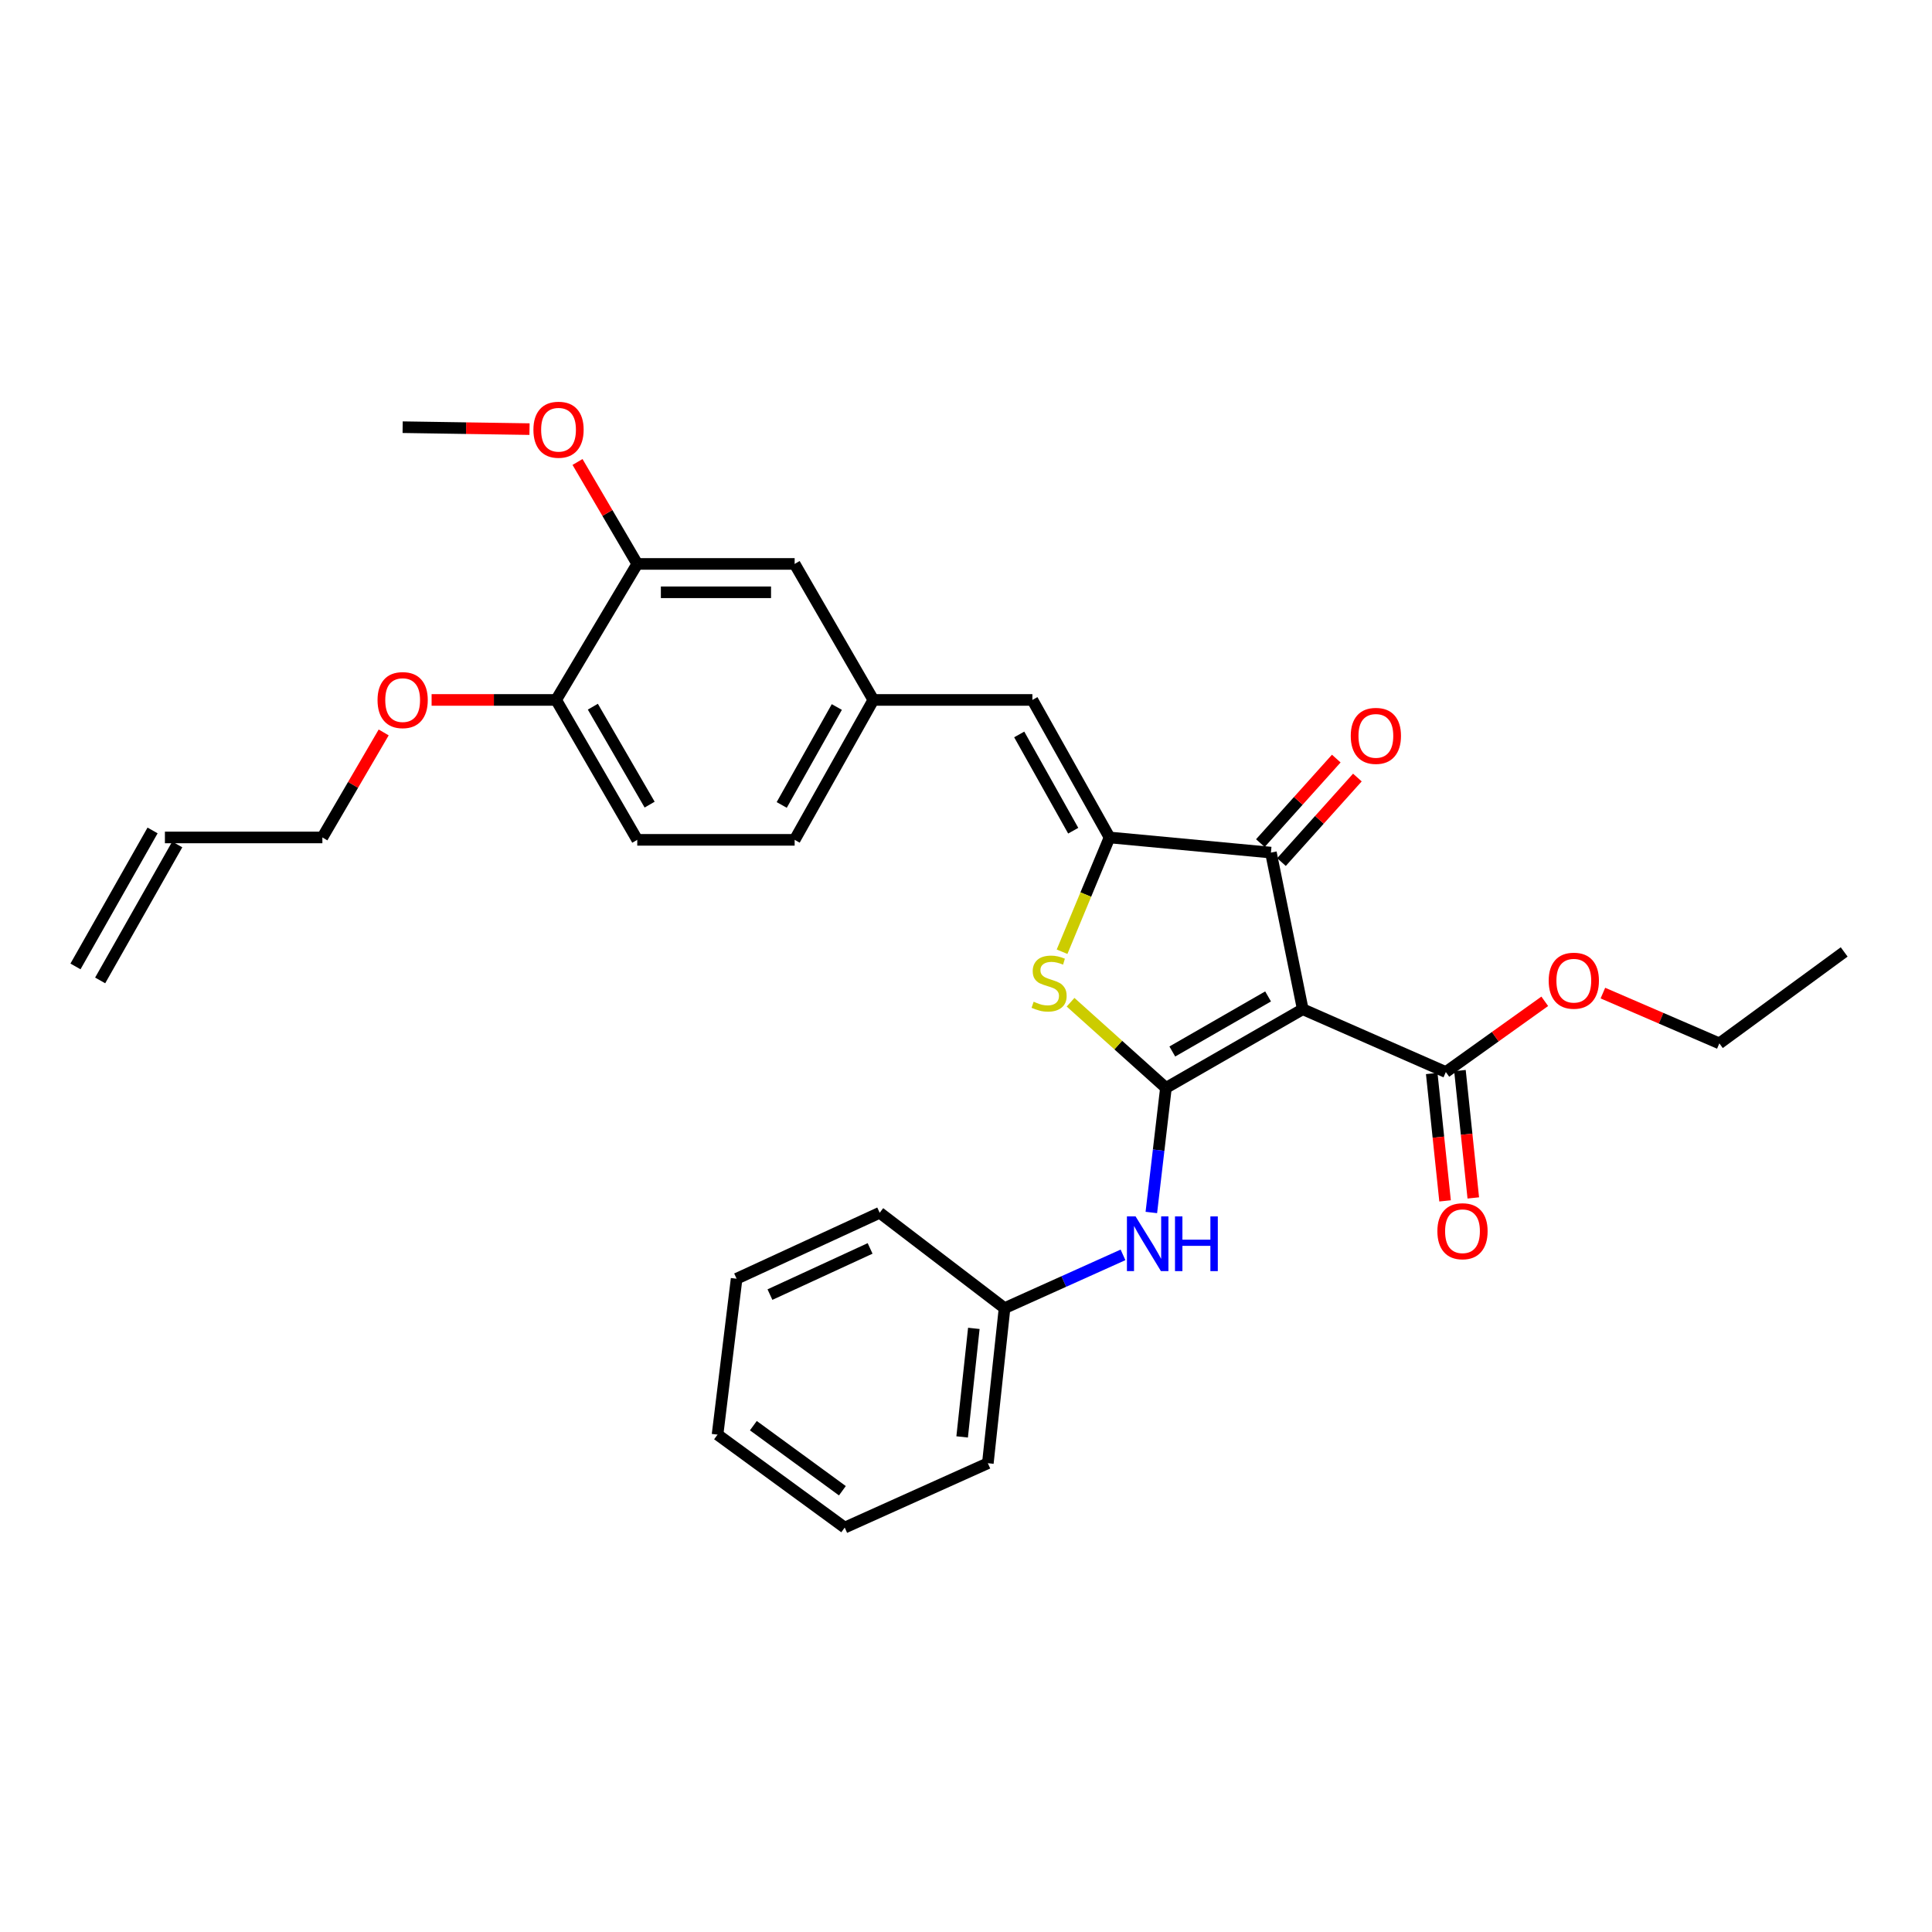<?xml version='1.0' encoding='iso-8859-1'?>
<svg version='1.1' baseProfile='full'
              xmlns='http://www.w3.org/2000/svg'
                      xmlns:rdkit='http://www.rdkit.org/xml'
                      xmlns:xlink='http://www.w3.org/1999/xlink'
                  xml:space='preserve'
width='1000px' height='1000px' viewBox='0 0 1000 1000'>
<!-- END OF HEADER -->
<rect style='opacity:1.0;fill:#FFFFFF;stroke:none' width='1000' height='1000' x='0' y='0'> </rect>
<path class='bond-0' d='M 603.483,563.093 L 674.299,522.373' style='fill:none;fill-rule:evenodd;stroke:#000000;stroke-width:6px;stroke-linecap:butt;stroke-linejoin:miter;stroke-opacity:1' />
<path class='bond-0' d='M 606.785,544.254 L 656.357,515.75' style='fill:none;fill-rule:evenodd;stroke:#000000;stroke-width:6px;stroke-linecap:butt;stroke-linejoin:miter;stroke-opacity:1' />
<path class='bond-2' d='M 603.483,563.093 L 578.804,540.924' style='fill:none;fill-rule:evenodd;stroke:#000000;stroke-width:6px;stroke-linecap:butt;stroke-linejoin:miter;stroke-opacity:1' />
<path class='bond-2' d='M 578.804,540.924 L 554.124,518.755' style='fill:none;fill-rule:evenodd;stroke:#CCCC00;stroke-width:6px;stroke-linecap:butt;stroke-linejoin:miter;stroke-opacity:1' />
<path class='bond-6' d='M 603.483,563.093 L 599.707,595.337' style='fill:none;fill-rule:evenodd;stroke:#000000;stroke-width:6px;stroke-linecap:butt;stroke-linejoin:miter;stroke-opacity:1' />
<path class='bond-6' d='M 599.707,595.337 L 595.931,627.582' style='fill:none;fill-rule:evenodd;stroke:#0000FF;stroke-width:6px;stroke-linecap:butt;stroke-linejoin:miter;stroke-opacity:1' />
<path class='bond-3' d='M 674.299,522.373 L 657.827,441.302' style='fill:none;fill-rule:evenodd;stroke:#000000;stroke-width:6px;stroke-linecap:butt;stroke-linejoin:miter;stroke-opacity:1' />
<path class='bond-4' d='M 674.299,522.373 L 748.363,554.885' style='fill:none;fill-rule:evenodd;stroke:#000000;stroke-width:6px;stroke-linecap:butt;stroke-linejoin:miter;stroke-opacity:1' />
<path class='bond-1' d='M 574.292,433.462 L 562.007,463.038' style='fill:none;fill-rule:evenodd;stroke:#000000;stroke-width:6px;stroke-linecap:butt;stroke-linejoin:miter;stroke-opacity:1' />
<path class='bond-1' d='M 562.007,463.038 L 549.723,492.614' style='fill:none;fill-rule:evenodd;stroke:#CCCC00;stroke-width:6px;stroke-linecap:butt;stroke-linejoin:miter;stroke-opacity:1' />
<path class='bond-5' d='M 574.292,433.462 L 534.364,362.286' style='fill:none;fill-rule:evenodd;stroke:#000000;stroke-width:6px;stroke-linecap:butt;stroke-linejoin:miter;stroke-opacity:1' />
<path class='bond-5' d='M 555.495,429.97 L 527.545,380.147' style='fill:none;fill-rule:evenodd;stroke:#000000;stroke-width:6px;stroke-linecap:butt;stroke-linejoin:miter;stroke-opacity:1' />
<path class='bond-30' d='M 574.292,433.462 L 657.827,441.302' style='fill:none;fill-rule:evenodd;stroke:#000000;stroke-width:6px;stroke-linecap:butt;stroke-linejoin:miter;stroke-opacity:1' />
<path class='bond-9' d='M 663.291,446.208 L 682.934,424.331' style='fill:none;fill-rule:evenodd;stroke:#000000;stroke-width:6px;stroke-linecap:butt;stroke-linejoin:miter;stroke-opacity:1' />
<path class='bond-9' d='M 682.934,424.331 L 702.578,402.454' style='fill:none;fill-rule:evenodd;stroke:#FF0000;stroke-width:6px;stroke-linecap:butt;stroke-linejoin:miter;stroke-opacity:1' />
<path class='bond-9' d='M 652.364,436.396 L 672.007,414.519' style='fill:none;fill-rule:evenodd;stroke:#000000;stroke-width:6px;stroke-linecap:butt;stroke-linejoin:miter;stroke-opacity:1' />
<path class='bond-9' d='M 672.007,414.519 L 691.651,392.642' style='fill:none;fill-rule:evenodd;stroke:#FF0000;stroke-width:6px;stroke-linecap:butt;stroke-linejoin:miter;stroke-opacity:1' />
<path class='bond-12' d='M 741.06,555.65 L 744.513,588.612' style='fill:none;fill-rule:evenodd;stroke:#000000;stroke-width:6px;stroke-linecap:butt;stroke-linejoin:miter;stroke-opacity:1' />
<path class='bond-12' d='M 744.513,588.612 L 747.966,621.573' style='fill:none;fill-rule:evenodd;stroke:#FF0000;stroke-width:6px;stroke-linecap:butt;stroke-linejoin:miter;stroke-opacity:1' />
<path class='bond-12' d='M 755.665,554.12 L 759.119,587.081' style='fill:none;fill-rule:evenodd;stroke:#000000;stroke-width:6px;stroke-linecap:butt;stroke-linejoin:miter;stroke-opacity:1' />
<path class='bond-12' d='M 759.119,587.081 L 762.572,620.043' style='fill:none;fill-rule:evenodd;stroke:#FF0000;stroke-width:6px;stroke-linecap:butt;stroke-linejoin:miter;stroke-opacity:1' />
<path class='bond-17' d='M 748.363,554.885 L 773.964,536.58' style='fill:none;fill-rule:evenodd;stroke:#000000;stroke-width:6px;stroke-linecap:butt;stroke-linejoin:miter;stroke-opacity:1' />
<path class='bond-17' d='M 773.964,536.58 L 799.566,518.275' style='fill:none;fill-rule:evenodd;stroke:#FF0000;stroke-width:6px;stroke-linecap:butt;stroke-linejoin:miter;stroke-opacity:1' />
<path class='bond-8' d='M 534.364,362.286 L 452.044,362.286' style='fill:none;fill-rule:evenodd;stroke:#000000;stroke-width:6px;stroke-linecap:butt;stroke-linejoin:miter;stroke-opacity:1' />
<path class='bond-16' d='M 581.265,649.518 L 550.61,663.309' style='fill:none;fill-rule:evenodd;stroke:#0000FF;stroke-width:6px;stroke-linecap:butt;stroke-linejoin:miter;stroke-opacity:1' />
<path class='bond-16' d='M 550.61,663.309 L 519.956,677.1' style='fill:none;fill-rule:evenodd;stroke:#000000;stroke-width:6px;stroke-linecap:butt;stroke-linejoin:miter;stroke-opacity:1' />
<path class='bond-7' d='M 329.845,291.886 L 411.308,291.886' style='fill:none;fill-rule:evenodd;stroke:#000000;stroke-width:6px;stroke-linecap:butt;stroke-linejoin:miter;stroke-opacity:1' />
<path class='bond-7' d='M 342.065,306.572 L 399.089,306.572' style='fill:none;fill-rule:evenodd;stroke:#000000;stroke-width:6px;stroke-linecap:butt;stroke-linejoin:miter;stroke-opacity:1' />
<path class='bond-19' d='M 329.845,291.886 L 314.384,265.502' style='fill:none;fill-rule:evenodd;stroke:#000000;stroke-width:6px;stroke-linecap:butt;stroke-linejoin:miter;stroke-opacity:1' />
<path class='bond-19' d='M 314.384,265.502 L 298.923,239.118' style='fill:none;fill-rule:evenodd;stroke:#FF0000;stroke-width:6px;stroke-linecap:butt;stroke-linejoin:miter;stroke-opacity:1' />
<path class='bond-32' d='M 329.845,291.886 L 287.853,362.286' style='fill:none;fill-rule:evenodd;stroke:#000000;stroke-width:6px;stroke-linecap:butt;stroke-linejoin:miter;stroke-opacity:1' />
<path class='bond-10' d='M 452.044,362.286 L 411.308,291.886' style='fill:none;fill-rule:evenodd;stroke:#000000;stroke-width:6px;stroke-linecap:butt;stroke-linejoin:miter;stroke-opacity:1' />
<path class='bond-18' d='M 452.044,362.286 L 411.308,434.702' style='fill:none;fill-rule:evenodd;stroke:#000000;stroke-width:6px;stroke-linecap:butt;stroke-linejoin:miter;stroke-opacity:1' />
<path class='bond-18' d='M 433.134,365.949 L 404.619,416.639' style='fill:none;fill-rule:evenodd;stroke:#000000;stroke-width:6px;stroke-linecap:butt;stroke-linejoin:miter;stroke-opacity:1' />
<path class='bond-11' d='M 287.853,362.286 L 329.845,434.702' style='fill:none;fill-rule:evenodd;stroke:#000000;stroke-width:6px;stroke-linecap:butt;stroke-linejoin:miter;stroke-opacity:1' />
<path class='bond-11' d='M 306.856,365.782 L 336.25,416.473' style='fill:none;fill-rule:evenodd;stroke:#000000;stroke-width:6px;stroke-linecap:butt;stroke-linejoin:miter;stroke-opacity:1' />
<path class='bond-20' d='M 287.853,362.286 L 255.626,362.286' style='fill:none;fill-rule:evenodd;stroke:#000000;stroke-width:6px;stroke-linecap:butt;stroke-linejoin:miter;stroke-opacity:1' />
<path class='bond-20' d='M 255.626,362.286 L 223.399,362.286' style='fill:none;fill-rule:evenodd;stroke:#FF0000;stroke-width:6px;stroke-linecap:butt;stroke-linejoin:miter;stroke-opacity:1' />
<path class='bond-13' d='M 329.845,434.702 L 411.308,434.702' style='fill:none;fill-rule:evenodd;stroke:#000000;stroke-width:6px;stroke-linecap:butt;stroke-linejoin:miter;stroke-opacity:1' />
<path class='bond-14' d='M 85.358,433.462 L 166.862,433.462' style='fill:none;fill-rule:evenodd;stroke:#000000;stroke-width:6px;stroke-linecap:butt;stroke-linejoin:miter;stroke-opacity:1' />
<path class='bond-15' d='M 78.971,429.84 L 39.067,500.224' style='fill:none;fill-rule:evenodd;stroke:#000000;stroke-width:6px;stroke-linecap:butt;stroke-linejoin:miter;stroke-opacity:1' />
<path class='bond-15' d='M 91.746,437.083 L 51.842,507.467' style='fill:none;fill-rule:evenodd;stroke:#000000;stroke-width:6px;stroke-linecap:butt;stroke-linejoin:miter;stroke-opacity:1' />
<path class='bond-23' d='M 519.956,677.1 L 511.308,757.356' style='fill:none;fill-rule:evenodd;stroke:#000000;stroke-width:6px;stroke-linecap:butt;stroke-linejoin:miter;stroke-opacity:1' />
<path class='bond-23' d='M 504.058,687.565 L 498.004,743.744' style='fill:none;fill-rule:evenodd;stroke:#000000;stroke-width:6px;stroke-linecap:butt;stroke-linejoin:miter;stroke-opacity:1' />
<path class='bond-24' d='M 519.956,677.1 L 455.324,627.725' style='fill:none;fill-rule:evenodd;stroke:#000000;stroke-width:6px;stroke-linecap:butt;stroke-linejoin:miter;stroke-opacity:1' />
<path class='bond-22' d='M 829.653,514.024 L 859.796,527.038' style='fill:none;fill-rule:evenodd;stroke:#FF0000;stroke-width:6px;stroke-linecap:butt;stroke-linejoin:miter;stroke-opacity:1' />
<path class='bond-22' d='M 859.796,527.038 L 889.938,540.053' style='fill:none;fill-rule:evenodd;stroke:#000000;stroke-width:6px;stroke-linecap:butt;stroke-linejoin:miter;stroke-opacity:1' />
<path class='bond-25' d='M 274.076,222.113 L 241.245,221.612' style='fill:none;fill-rule:evenodd;stroke:#FF0000;stroke-width:6px;stroke-linecap:butt;stroke-linejoin:miter;stroke-opacity:1' />
<path class='bond-25' d='M 241.245,221.612 L 208.413,221.111' style='fill:none;fill-rule:evenodd;stroke:#000000;stroke-width:6px;stroke-linecap:butt;stroke-linejoin:miter;stroke-opacity:1' />
<path class='bond-21' d='M 198.594,379.107 L 182.728,406.284' style='fill:none;fill-rule:evenodd;stroke:#FF0000;stroke-width:6px;stroke-linecap:butt;stroke-linejoin:miter;stroke-opacity:1' />
<path class='bond-21' d='M 182.728,406.284 L 166.862,433.462' style='fill:none;fill-rule:evenodd;stroke:#000000;stroke-width:6px;stroke-linecap:butt;stroke-linejoin:miter;stroke-opacity:1' />
<path class='bond-26' d='M 889.938,540.053 L 954.545,492.725' style='fill:none;fill-rule:evenodd;stroke:#000000;stroke-width:6px;stroke-linecap:butt;stroke-linejoin:miter;stroke-opacity:1' />
<path class='bond-28' d='M 511.308,757.356 L 437.228,790.675' style='fill:none;fill-rule:evenodd;stroke:#000000;stroke-width:6px;stroke-linecap:butt;stroke-linejoin:miter;stroke-opacity:1' />
<path class='bond-27' d='M 455.324,627.725 L 381.269,661.868' style='fill:none;fill-rule:evenodd;stroke:#000000;stroke-width:6px;stroke-linecap:butt;stroke-linejoin:miter;stroke-opacity:1' />
<path class='bond-27' d='M 450.364,646.182 L 398.526,670.083' style='fill:none;fill-rule:evenodd;stroke:#000000;stroke-width:6px;stroke-linecap:butt;stroke-linejoin:miter;stroke-opacity:1' />
<path class='bond-29' d='M 381.269,661.868 L 371.397,742.556' style='fill:none;fill-rule:evenodd;stroke:#000000;stroke-width:6px;stroke-linecap:butt;stroke-linejoin:miter;stroke-opacity:1' />
<path class='bond-31' d='M 437.228,790.675 L 371.397,742.556' style='fill:none;fill-rule:evenodd;stroke:#000000;stroke-width:6px;stroke-linecap:butt;stroke-linejoin:miter;stroke-opacity:1' />
<path class='bond-31' d='M 436.019,771.602 L 389.937,737.918' style='fill:none;fill-rule:evenodd;stroke:#000000;stroke-width:6px;stroke-linecap:butt;stroke-linejoin:miter;stroke-opacity:1' />
<path  class='atom-3' d='M 535.012 518.493
Q 535.332 518.613, 536.652 519.173
Q 537.972 519.733, 539.412 520.093
Q 540.892 520.413, 542.332 520.413
Q 545.012 520.413, 546.572 519.133
Q 548.132 517.813, 548.132 515.533
Q 548.132 513.973, 547.332 513.013
Q 546.572 512.053, 545.372 511.533
Q 544.172 511.013, 542.172 510.413
Q 539.652 509.653, 538.132 508.933
Q 536.652 508.213, 535.572 506.693
Q 534.532 505.173, 534.532 502.613
Q 534.532 499.053, 536.932 496.853
Q 539.372 494.653, 544.172 494.653
Q 547.452 494.653, 551.172 496.213
L 550.252 499.293
Q 546.852 497.893, 544.292 497.893
Q 541.532 497.893, 540.012 499.053
Q 538.492 500.173, 538.532 502.133
Q 538.532 503.653, 539.292 504.573
Q 540.092 505.493, 541.212 506.013
Q 542.372 506.533, 544.292 507.133
Q 546.852 507.933, 548.372 508.733
Q 549.892 509.533, 550.972 511.173
Q 552.092 512.773, 552.092 515.533
Q 552.092 519.453, 549.452 521.573
Q 546.852 523.653, 542.492 523.653
Q 539.972 523.653, 538.052 523.093
Q 536.172 522.573, 533.932 521.653
L 535.012 518.493
' fill='#CCCC00'/>
<path  class='atom-7' d='M 587.775 629.613
L 597.055 644.613
Q 597.975 646.093, 599.455 648.773
Q 600.935 651.453, 601.015 651.613
L 601.015 629.613
L 604.775 629.613
L 604.775 657.933
L 600.895 657.933
L 590.935 641.533
Q 589.775 639.613, 588.535 637.413
Q 587.335 635.213, 586.975 634.533
L 586.975 657.933
L 583.295 657.933
L 583.295 629.613
L 587.775 629.613
' fill='#0000FF'/>
<path  class='atom-7' d='M 608.175 629.613
L 612.015 629.613
L 612.015 641.653
L 626.495 641.653
L 626.495 629.613
L 630.335 629.613
L 630.335 657.933
L 626.495 657.933
L 626.495 644.853
L 612.015 644.853
L 612.015 657.933
L 608.175 657.933
L 608.175 629.613
' fill='#0000FF'/>
<path  class='atom-10' d='M 699.147 380.886
Q 699.147 374.086, 702.507 370.286
Q 705.867 366.486, 712.147 366.486
Q 718.427 366.486, 721.787 370.286
Q 725.147 374.086, 725.147 380.886
Q 725.147 387.766, 721.747 391.686
Q 718.347 395.566, 712.147 395.566
Q 705.907 395.566, 702.507 391.686
Q 699.147 387.806, 699.147 380.886
M 712.147 392.366
Q 716.467 392.366, 718.787 389.486
Q 721.147 386.566, 721.147 380.886
Q 721.147 375.326, 718.787 372.526
Q 716.467 369.686, 712.147 369.686
Q 707.827 369.686, 705.467 372.486
Q 703.147 375.286, 703.147 380.886
Q 703.147 386.606, 705.467 389.486
Q 707.827 392.366, 712.147 392.366
' fill='#FF0000'/>
<path  class='atom-13' d='M 743.986 637.277
Q 743.986 630.477, 747.346 626.677
Q 750.706 622.877, 756.986 622.877
Q 763.266 622.877, 766.626 626.677
Q 769.986 630.477, 769.986 637.277
Q 769.986 644.157, 766.586 648.077
Q 763.186 651.957, 756.986 651.957
Q 750.746 651.957, 747.346 648.077
Q 743.986 644.197, 743.986 637.277
M 756.986 648.757
Q 761.306 648.757, 763.626 645.877
Q 765.986 642.957, 765.986 637.277
Q 765.986 631.717, 763.626 628.917
Q 761.306 626.077, 756.986 626.077
Q 752.666 626.077, 750.306 628.877
Q 747.986 631.677, 747.986 637.277
Q 747.986 642.997, 750.306 645.877
Q 752.666 648.757, 756.986 648.757
' fill='#FF0000'/>
<path  class='atom-18' d='M 801.602 507.605
Q 801.602 500.805, 804.962 497.005
Q 808.322 493.205, 814.602 493.205
Q 820.882 493.205, 824.242 497.005
Q 827.602 500.805, 827.602 507.605
Q 827.602 514.485, 824.202 518.405
Q 820.802 522.285, 814.602 522.285
Q 808.362 522.285, 804.962 518.405
Q 801.602 514.525, 801.602 507.605
M 814.602 519.085
Q 818.922 519.085, 821.242 516.205
Q 823.602 513.285, 823.602 507.605
Q 823.602 502.045, 821.242 499.245
Q 818.922 496.405, 814.602 496.405
Q 810.282 496.405, 807.922 499.205
Q 805.602 502.005, 805.602 507.605
Q 805.602 513.325, 807.922 516.205
Q 810.282 519.085, 814.602 519.085
' fill='#FF0000'/>
<path  class='atom-20' d='M 276.093 222.423
Q 276.093 215.623, 279.453 211.823
Q 282.813 208.023, 289.093 208.023
Q 295.373 208.023, 298.733 211.823
Q 302.093 215.623, 302.093 222.423
Q 302.093 229.303, 298.693 233.223
Q 295.293 237.103, 289.093 237.103
Q 282.853 237.103, 279.453 233.223
Q 276.093 229.343, 276.093 222.423
M 289.093 233.903
Q 293.413 233.903, 295.733 231.023
Q 298.093 228.103, 298.093 222.423
Q 298.093 216.863, 295.733 214.063
Q 293.413 211.223, 289.093 211.223
Q 284.773 211.223, 282.413 214.023
Q 280.093 216.823, 280.093 222.423
Q 280.093 228.143, 282.413 231.023
Q 284.773 233.903, 289.093 233.903
' fill='#FF0000'/>
<path  class='atom-21' d='M 195.413 362.366
Q 195.413 355.566, 198.773 351.766
Q 202.133 347.966, 208.413 347.966
Q 214.693 347.966, 218.053 351.766
Q 221.413 355.566, 221.413 362.366
Q 221.413 369.246, 218.013 373.166
Q 214.613 377.046, 208.413 377.046
Q 202.173 377.046, 198.773 373.166
Q 195.413 369.286, 195.413 362.366
M 208.413 373.846
Q 212.733 373.846, 215.053 370.966
Q 217.413 368.046, 217.413 362.366
Q 217.413 356.806, 215.053 354.006
Q 212.733 351.166, 208.413 351.166
Q 204.093 351.166, 201.733 353.966
Q 199.413 356.766, 199.413 362.366
Q 199.413 368.086, 201.733 370.966
Q 204.093 373.846, 208.413 373.846
' fill='#FF0000'/>
</svg>
